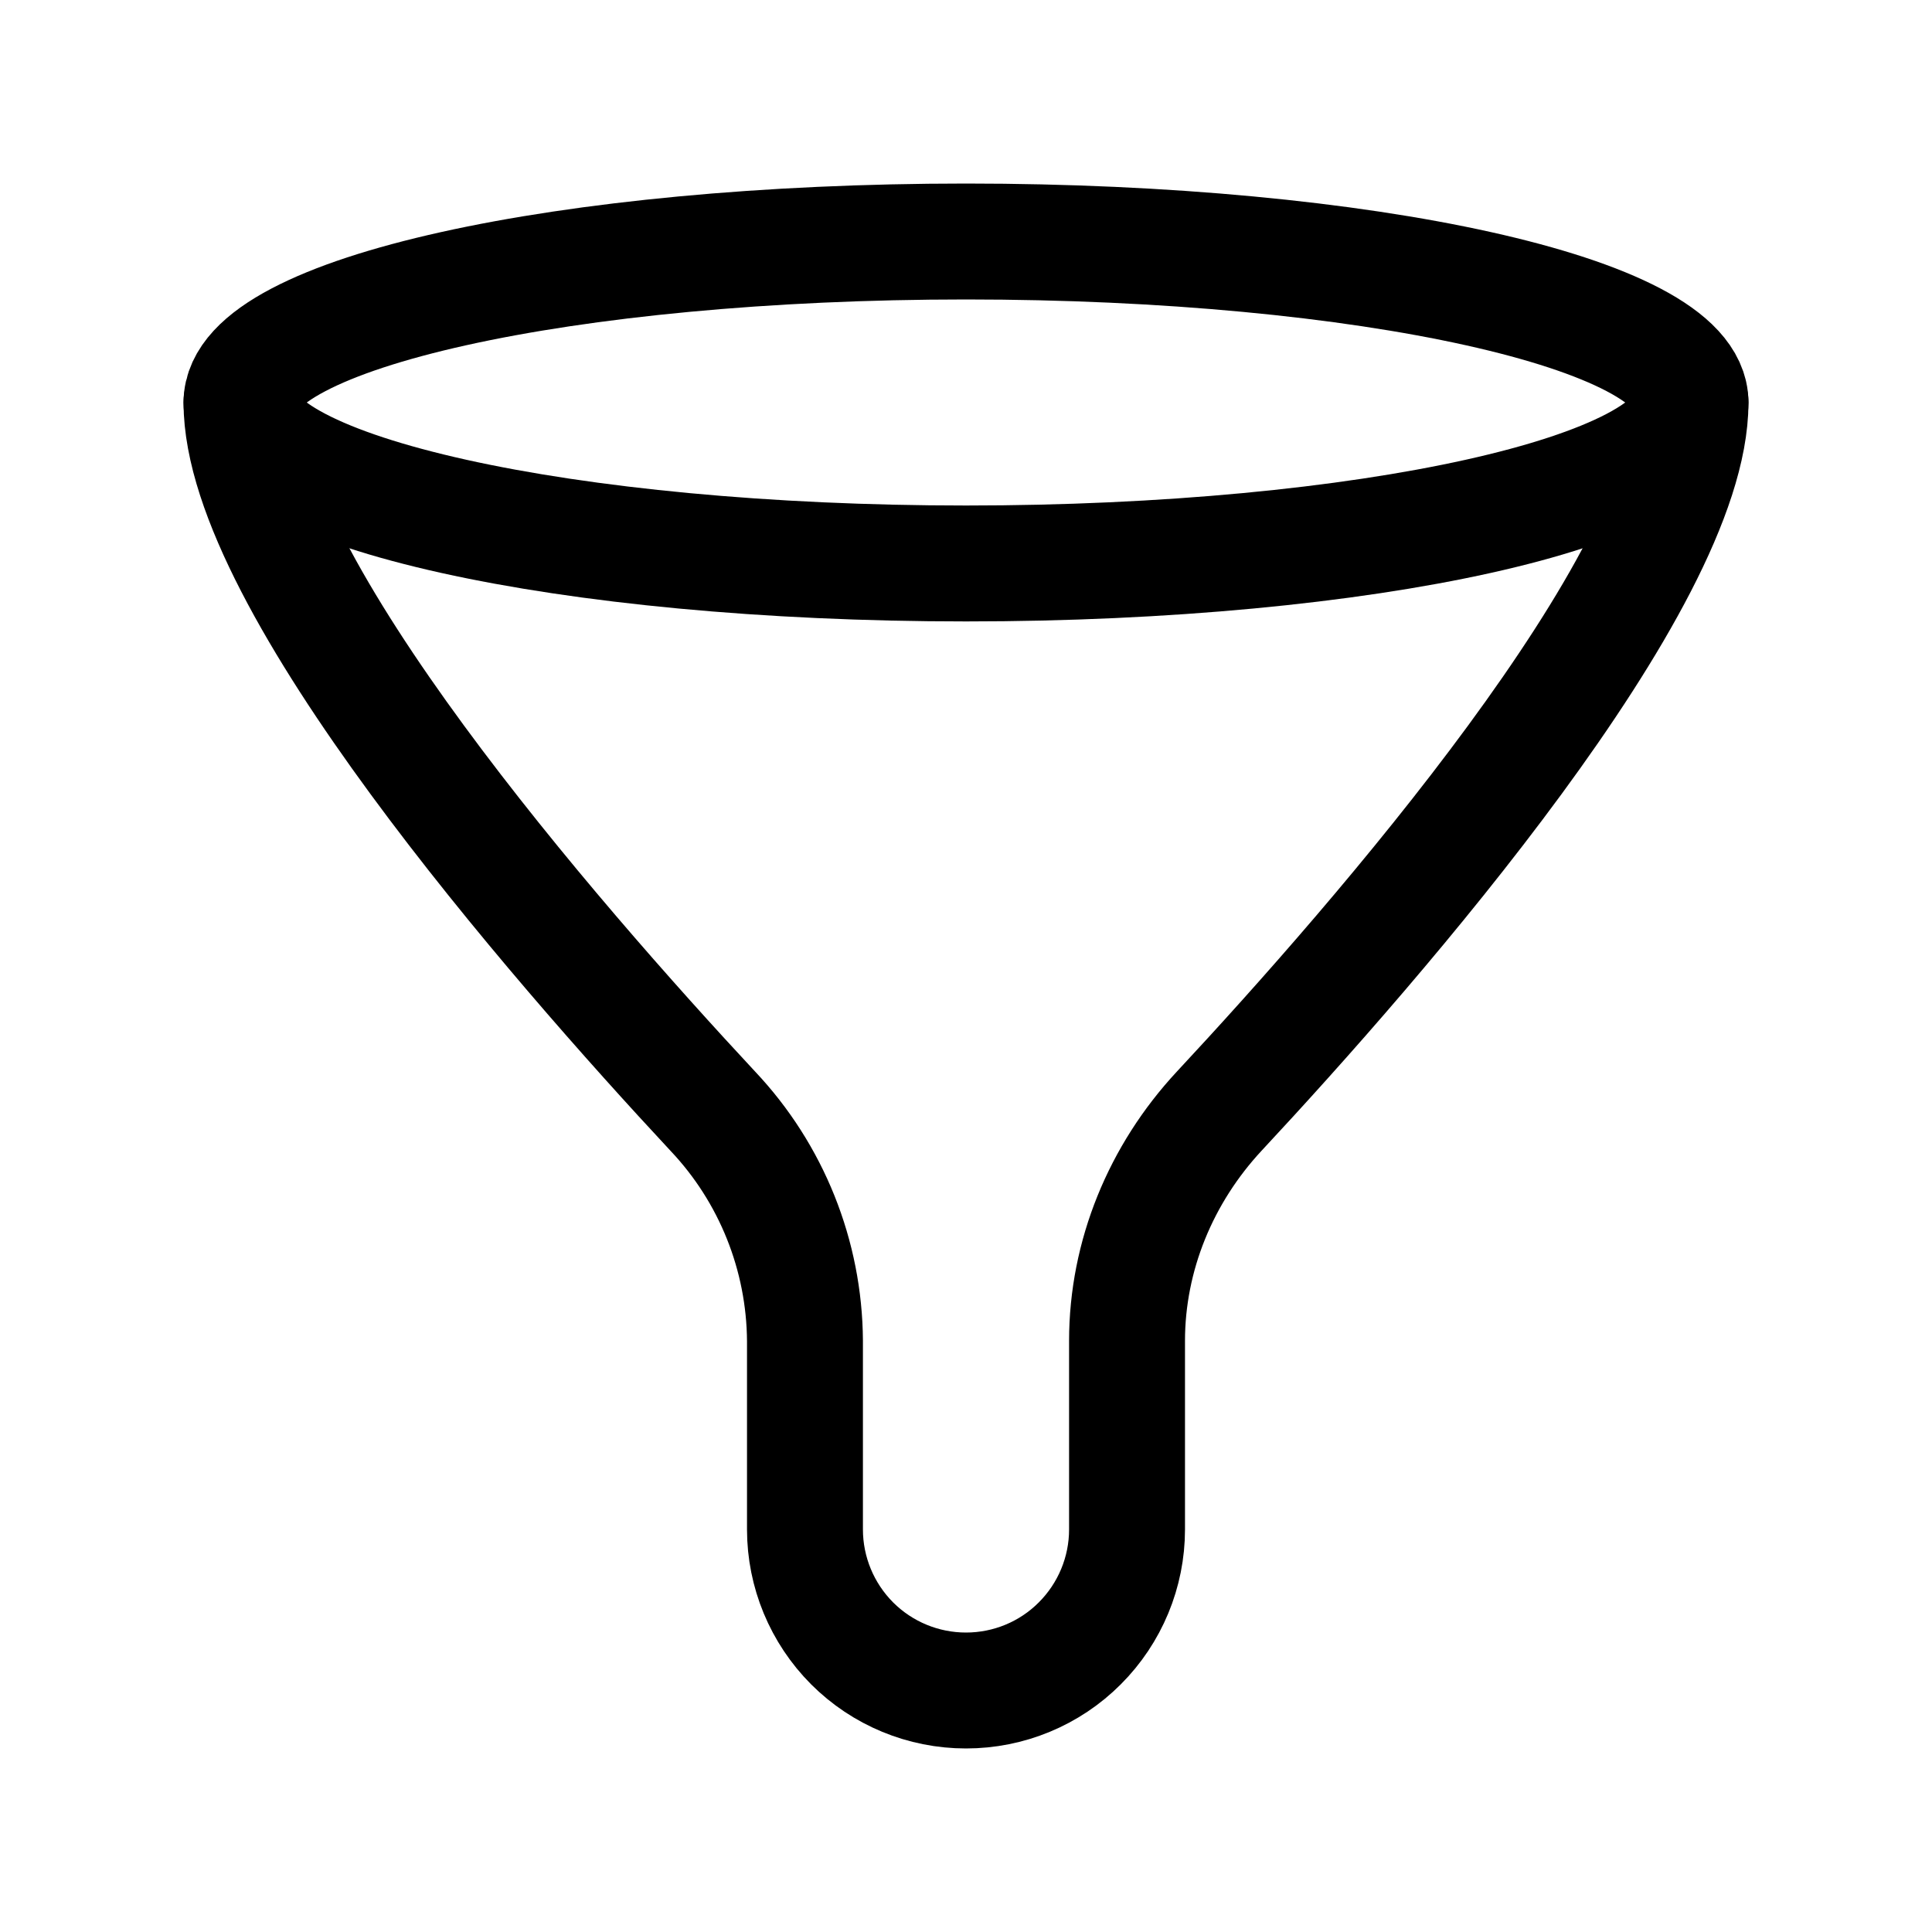 <svg width="20" height="20" viewBox="0 0 20 20" fill="none" xmlns="http://www.w3.org/2000/svg">
<path d="M10 5.833C14.142 5.833 17.5 5.087 17.5 4.167C17.5 3.246 14.142 2.5 10 2.5C5.858 2.5 2.5 3.246 2.5 4.167C2.5 5.087 5.858 5.833 10 5.833Z" stroke="black" stroke-width="1.2" stroke-linecap="round" stroke-linejoin="round"/>
<path d="M2.5 4.167C2.5 6.025 5.726 9.728 7.38 11.504C7.987 12.147 8.327 12.997 8.333 13.881V15.833C8.333 16.275 8.509 16.699 8.821 17.012C9.134 17.325 9.558 17.5 10 17.5C10.442 17.5 10.866 17.325 11.178 17.012C11.491 16.699 11.667 16.275 11.667 15.833V13.881C11.667 12.997 12.018 12.152 12.62 11.504C14.275 9.728 17.5 6.026 17.5 4.167" stroke="black" stroke-width="1.2" stroke-linecap="round" stroke-linejoin="round"/>
</svg>
